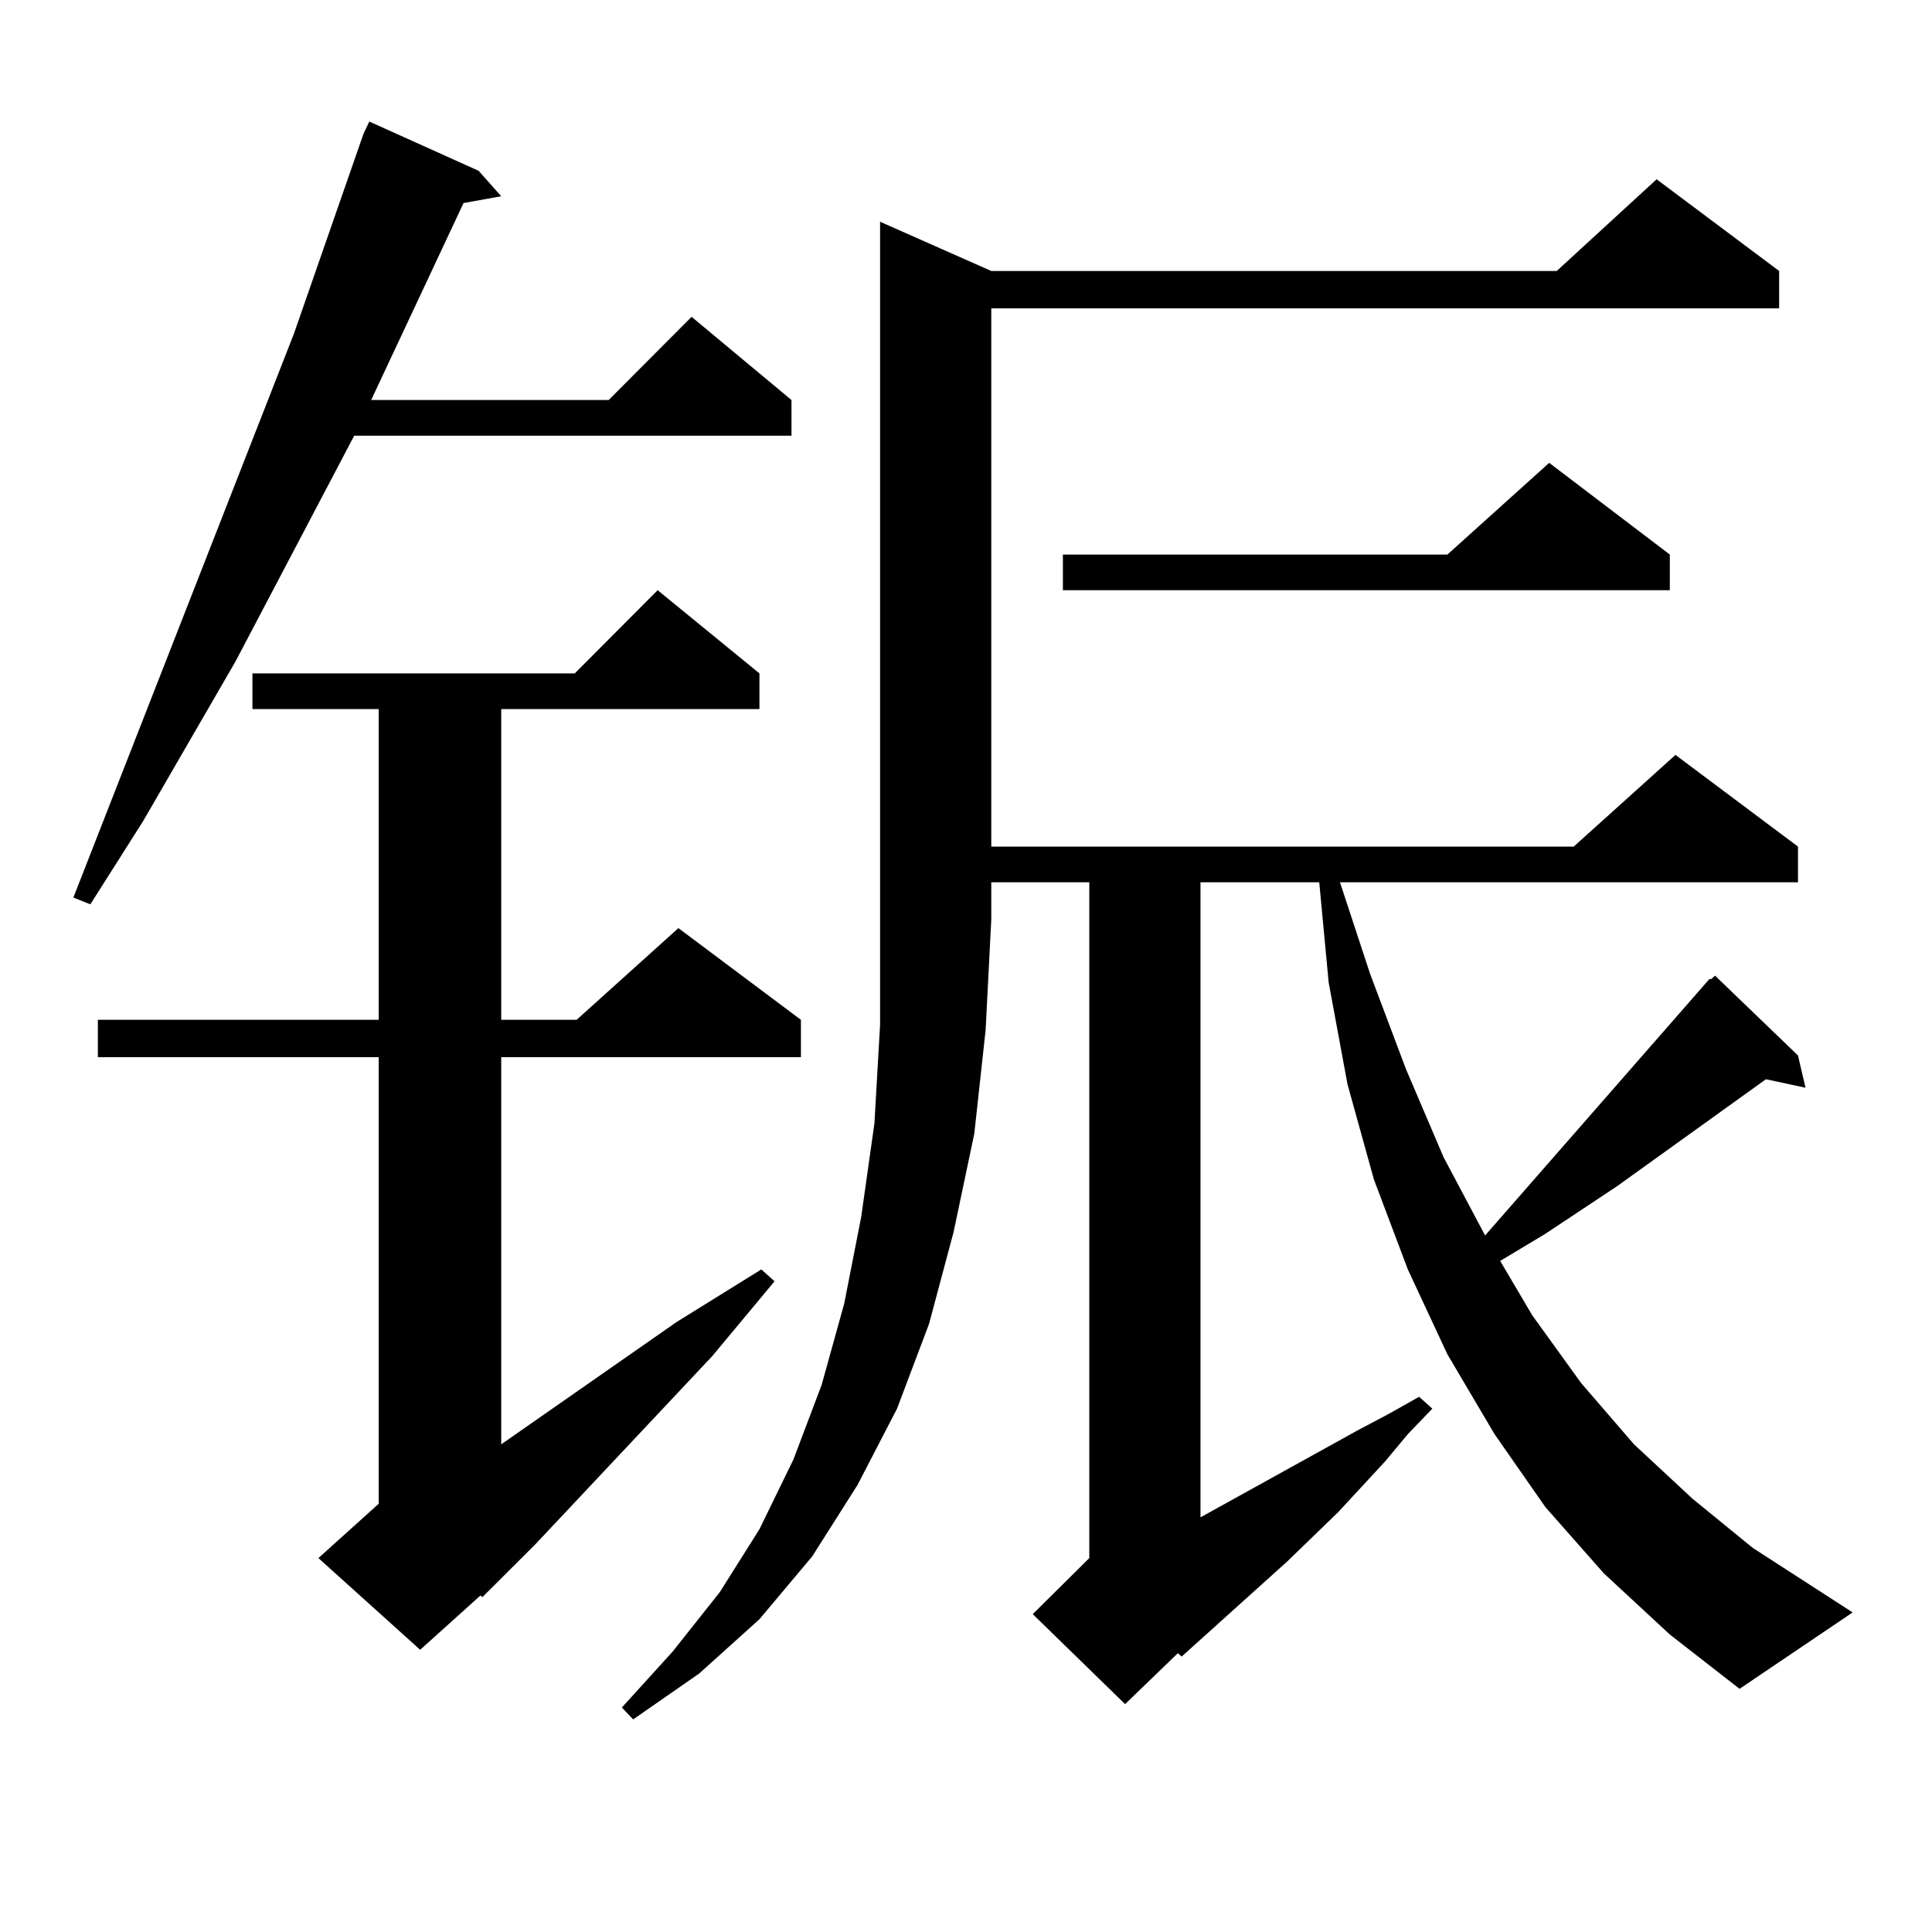 <?xml version="1.0" encoding="utf-8"?>
<!-- Generator: Adobe Illustrator 16.0.0, SVG Export Plug-In . SVG Version: 6.00 Build 0)  -->
<!DOCTYPE svg PUBLIC "-//W3C//DTD SVG 1.1//EN" "http://www.w3.org/Graphics/SVG/1.1/DTD/svg11.dtd">
<svg version="1.1" id="图层_1" xmlns="http://www.w3.org/2000/svg" xmlns:xlink="http://www.w3.org/1999/xlink" x="0px" y="0px"
	 width="1000px" height="1000px" viewBox="0 0 1000 1000" enable-background="new 0 0 1000 1000" xml:space="preserve">
<path d="M247.726,88.398l11.707,13.184l-19.512,3.516l-47.804,101.953h122.924l42.926-43.066l51.706,43.066v18.457H183.337
	l-61.462,116.895L74.071,425.02l-27.316,43.066l-8.78-3.516l114.144-291.797l36.097-103.711l2.927-6.152L247.726,88.398z
	 M393.088,348.555v18.457H259.433v160.84h39.023l52.682-47.461l63.413,47.461v19.336H259.433v200.391l90.729-63.281l43.901-27.246
	l6.829,6.152l-32.194,38.672l-91.705,97.559l-27.316,27.246l-0.976-0.879l-31.219,28.125l-52.682-47.461l31.219-28.125V547.188
	H50.657v-19.336H196.02v-160.84h-65.364v-18.457H297.48l42.926-43.066L393.088,348.555z M513.085,140.254h292.676l51.706-47.461
	l63.413,47.461v19.336H513.085v278.613h301.456l52.682-47.461l63.413,47.461v18.457H693.568l15.609,47.461l18.536,49.219
	l19.512,45.703l21.463,40.43l116.095-132.715h0.976L887.71,505l42.926,41.309l3.902,16.699l-20.487-4.395l-77.071,55.371
	l-37.072,24.609l-23.414,14.063l16.585,28.125l25.365,35.156l27.316,31.641l30.243,28.125l31.219,25.488l51.706,33.398
	l-58.535,39.551l-36.097-28.125l-34.146-31.641l-30.243-34.277l-26.341-37.793l-24.39-41.309l-20.487-43.945l-17.561-46.582
	l-13.658-49.219l-9.756-52.734l-4.878-51.855h-61.462v328.711l80.974-44.824l16.585-8.789l15.609-8.789l6.829,6.152l-12.683,13.184
	l-11.707,14.063l-24.39,26.367l-26.341,25.488l-54.633,49.219l-1.951-1.758l-27.316,26.367l-47.804-46.582l29.268-29.004V456.66
	h-50.73v19.336l-2.927,57.129l-5.854,53.613l-10.731,50.977l-12.683,47.461l-16.585,43.945l-20.487,39.551l-23.414,36.914
	l-27.316,32.52l-31.219,28.125l-34.146,23.73l-5.854-6.152l26.341-29.004l24.39-30.762l20.487-32.52l17.561-36.035l14.634-38.672
	l11.707-42.188l8.78-44.824l6.829-48.34l2.927-50.977V114.766L513.085,140.254z M864.296,287.031v18.457H550.157v-18.457h199.02
	l52.682-47.461L864.296,287.031z"/>
</svg>
